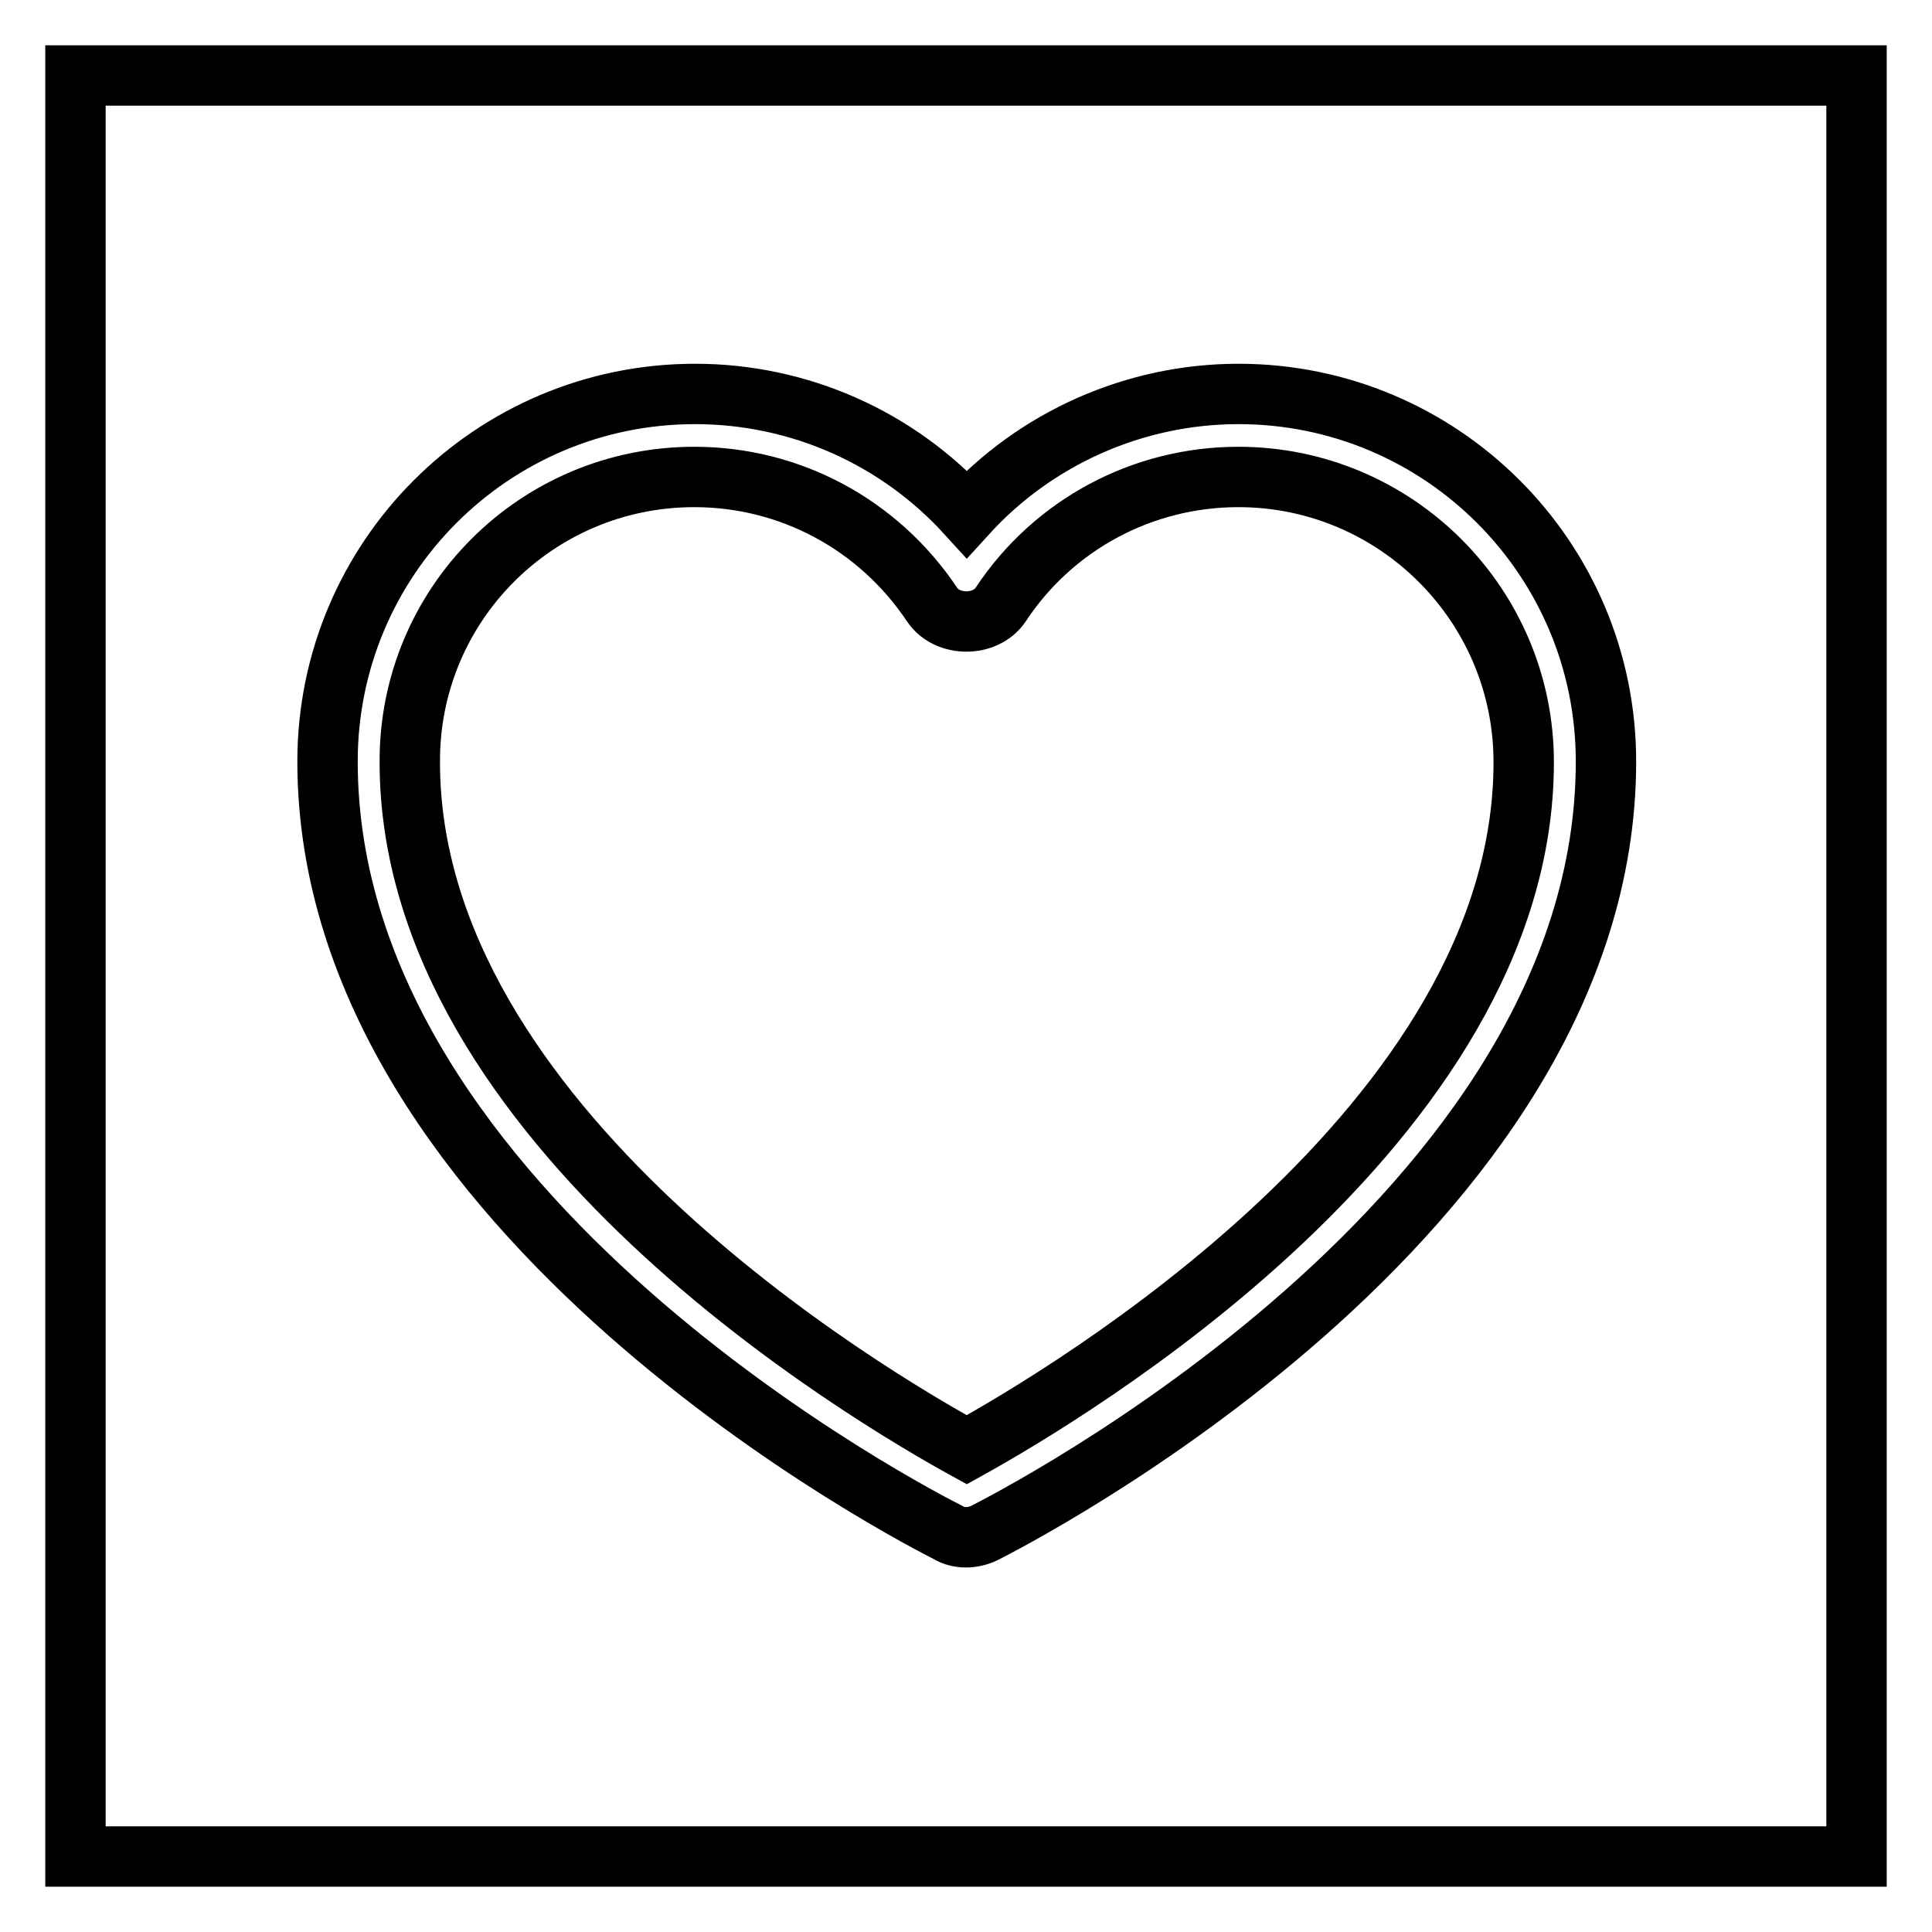 <?xml version="1.0" encoding="utf-8"?>
<!-- Svg Vector Icons : http://www.onlinewebfonts.com/icon -->
<!DOCTYPE svg PUBLIC "-//W3C//DTD SVG 1.1//EN" "http://www.w3.org/Graphics/SVG/1.1/DTD/svg11.dtd">
<svg version="1.1" xmlns="http://www.w3.org/2000/svg" xmlns:xlink="http://www.w3.org/1999/xlink" x="0px" y="0px" viewBox="0 0 256 256" enable-background="new 0 0 256 256" xml:space="preserve">
<g><g><path stroke-width="8" fill-opacity="0" stroke="#000000"  d="M246,246H10V10h236V246z M128,203.7L128,203.7c0.8,0,1.7-0.2,2.5-0.6c3.3-1.7,82.3-41.8,82.3-102.2c0-26.9-21.8-48.7-48.7-48.7c-13.8,0-26.9,5.9-36,15.9c-9.2-10.1-22.2-15.9-36-15.9c-26.9,0-48.7,21.8-48.7,48.7c0,60.3,78.9,100.5,82.3,102.2C126.3,203.5,127.2,203.7,128,203.7L128,203.7z M92,63.2L92,63.2c12.7,0,24.4,6.3,31.5,16.9c2,3,7.1,3,9.1,0c7-10.6,18.8-16.9,31.5-16.9c20.8,0,37.8,16.9,37.8,37.8c0,48-60.8,83.9-73.8,91.1c-13.1-7.2-73.8-43-73.8-91.1C54.2,80.1,71.1,63.2,92,63.2L92,63.2z"/></g></g>
</svg>